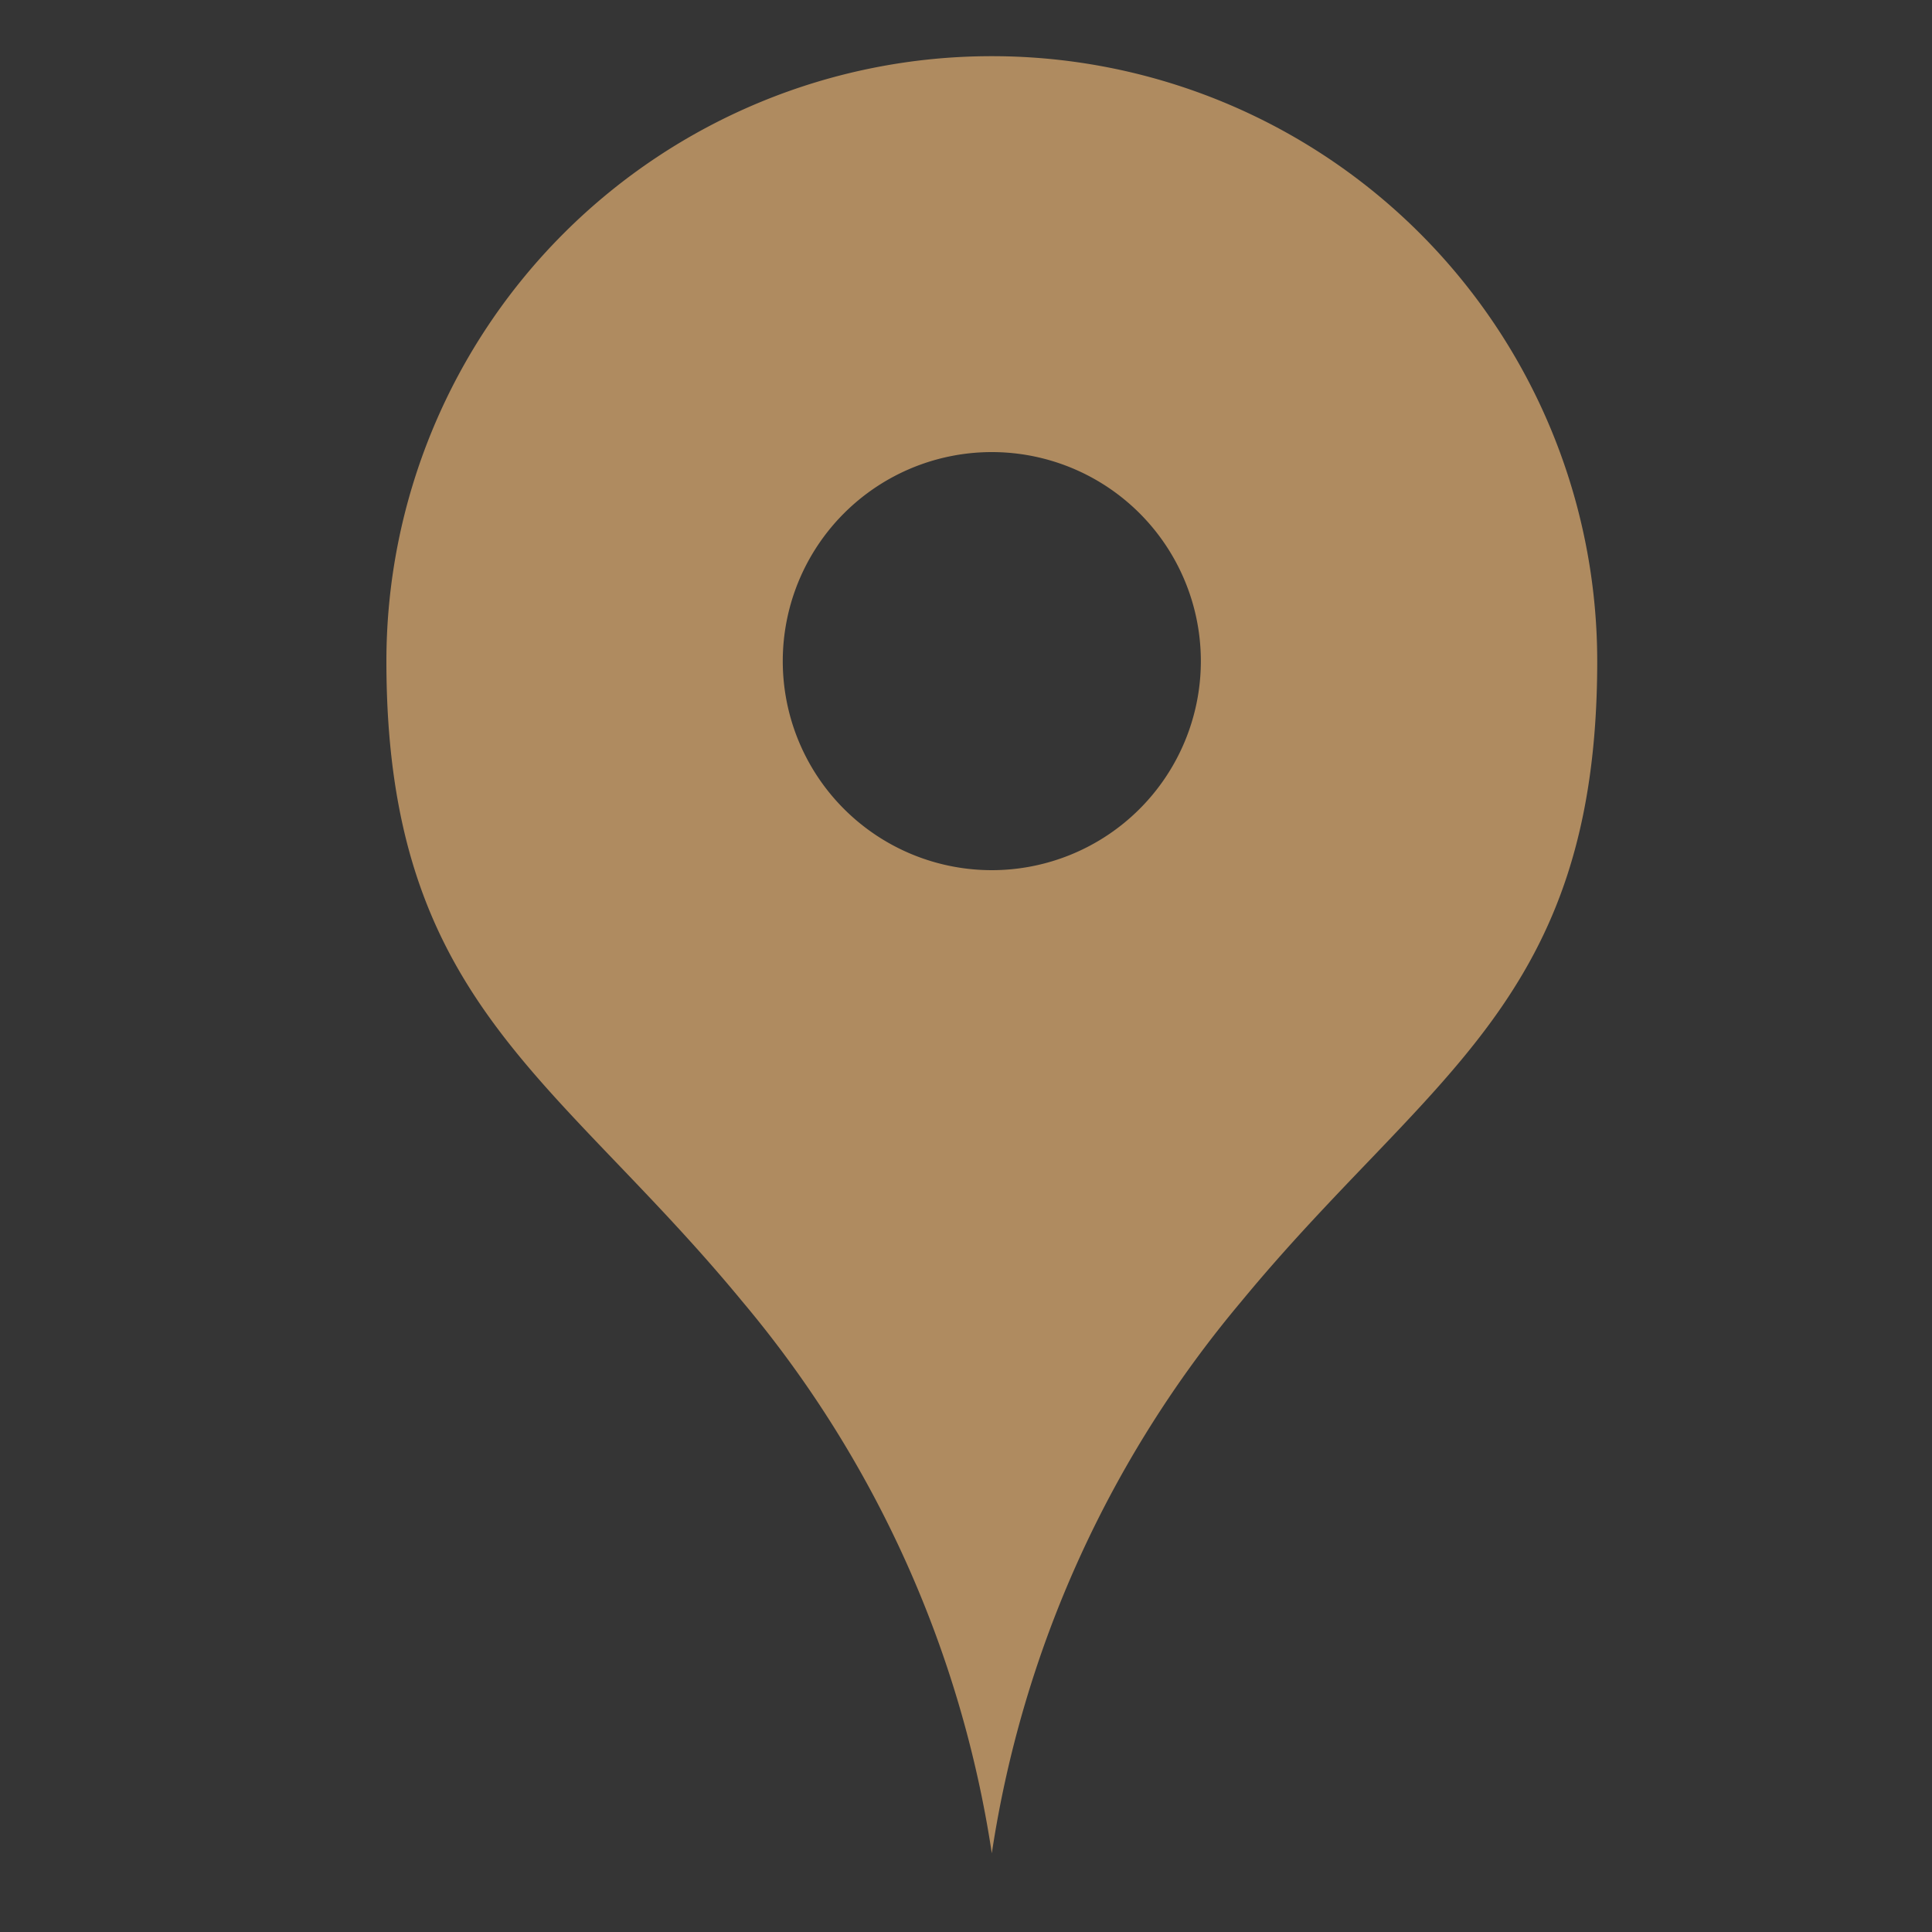 <svg id="icn_address.svg" xmlns="http://www.w3.org/2000/svg" width="25" height="25" viewBox="0 0 25 25">
  <rect x="0" y="0" width="25" height="25" fill="#333333" stroke="none"/>
  <defs>
    <style>
      .cls-1 {
        fill: #fff;
        fill-opacity: 0.01;
      }

      .cls-2 {
        fill: #af8b60;
        fill-rule: evenodd;
      }
    </style>
  </defs>
  <rect id="長方形_568" data-name="長方形 568" class="cls-1" width="25" height="25"/>
  <path id="シェイプ_1299" data-name="シェイプ 1299" class="cls-2" d="M542.832,35.727A7.831,7.831,0,0,0,535,43.556c0,4.413,2.189,5.352,4.608,8.288a14.449,14.449,0,0,1,3.226,7.137,14.449,14.449,0,0,1,3.226-7.137c2.419-2.935,4.608-3.875,4.608-8.288A7.831,7.831,0,0,0,542.832,35.727Zm0,10.533a2.705,2.705,0,1,1,2.707-2.7A2.706,2.706,0,0,1,542.832,46.26Z" transform="translate(-530 -35)"/>
</svg>
